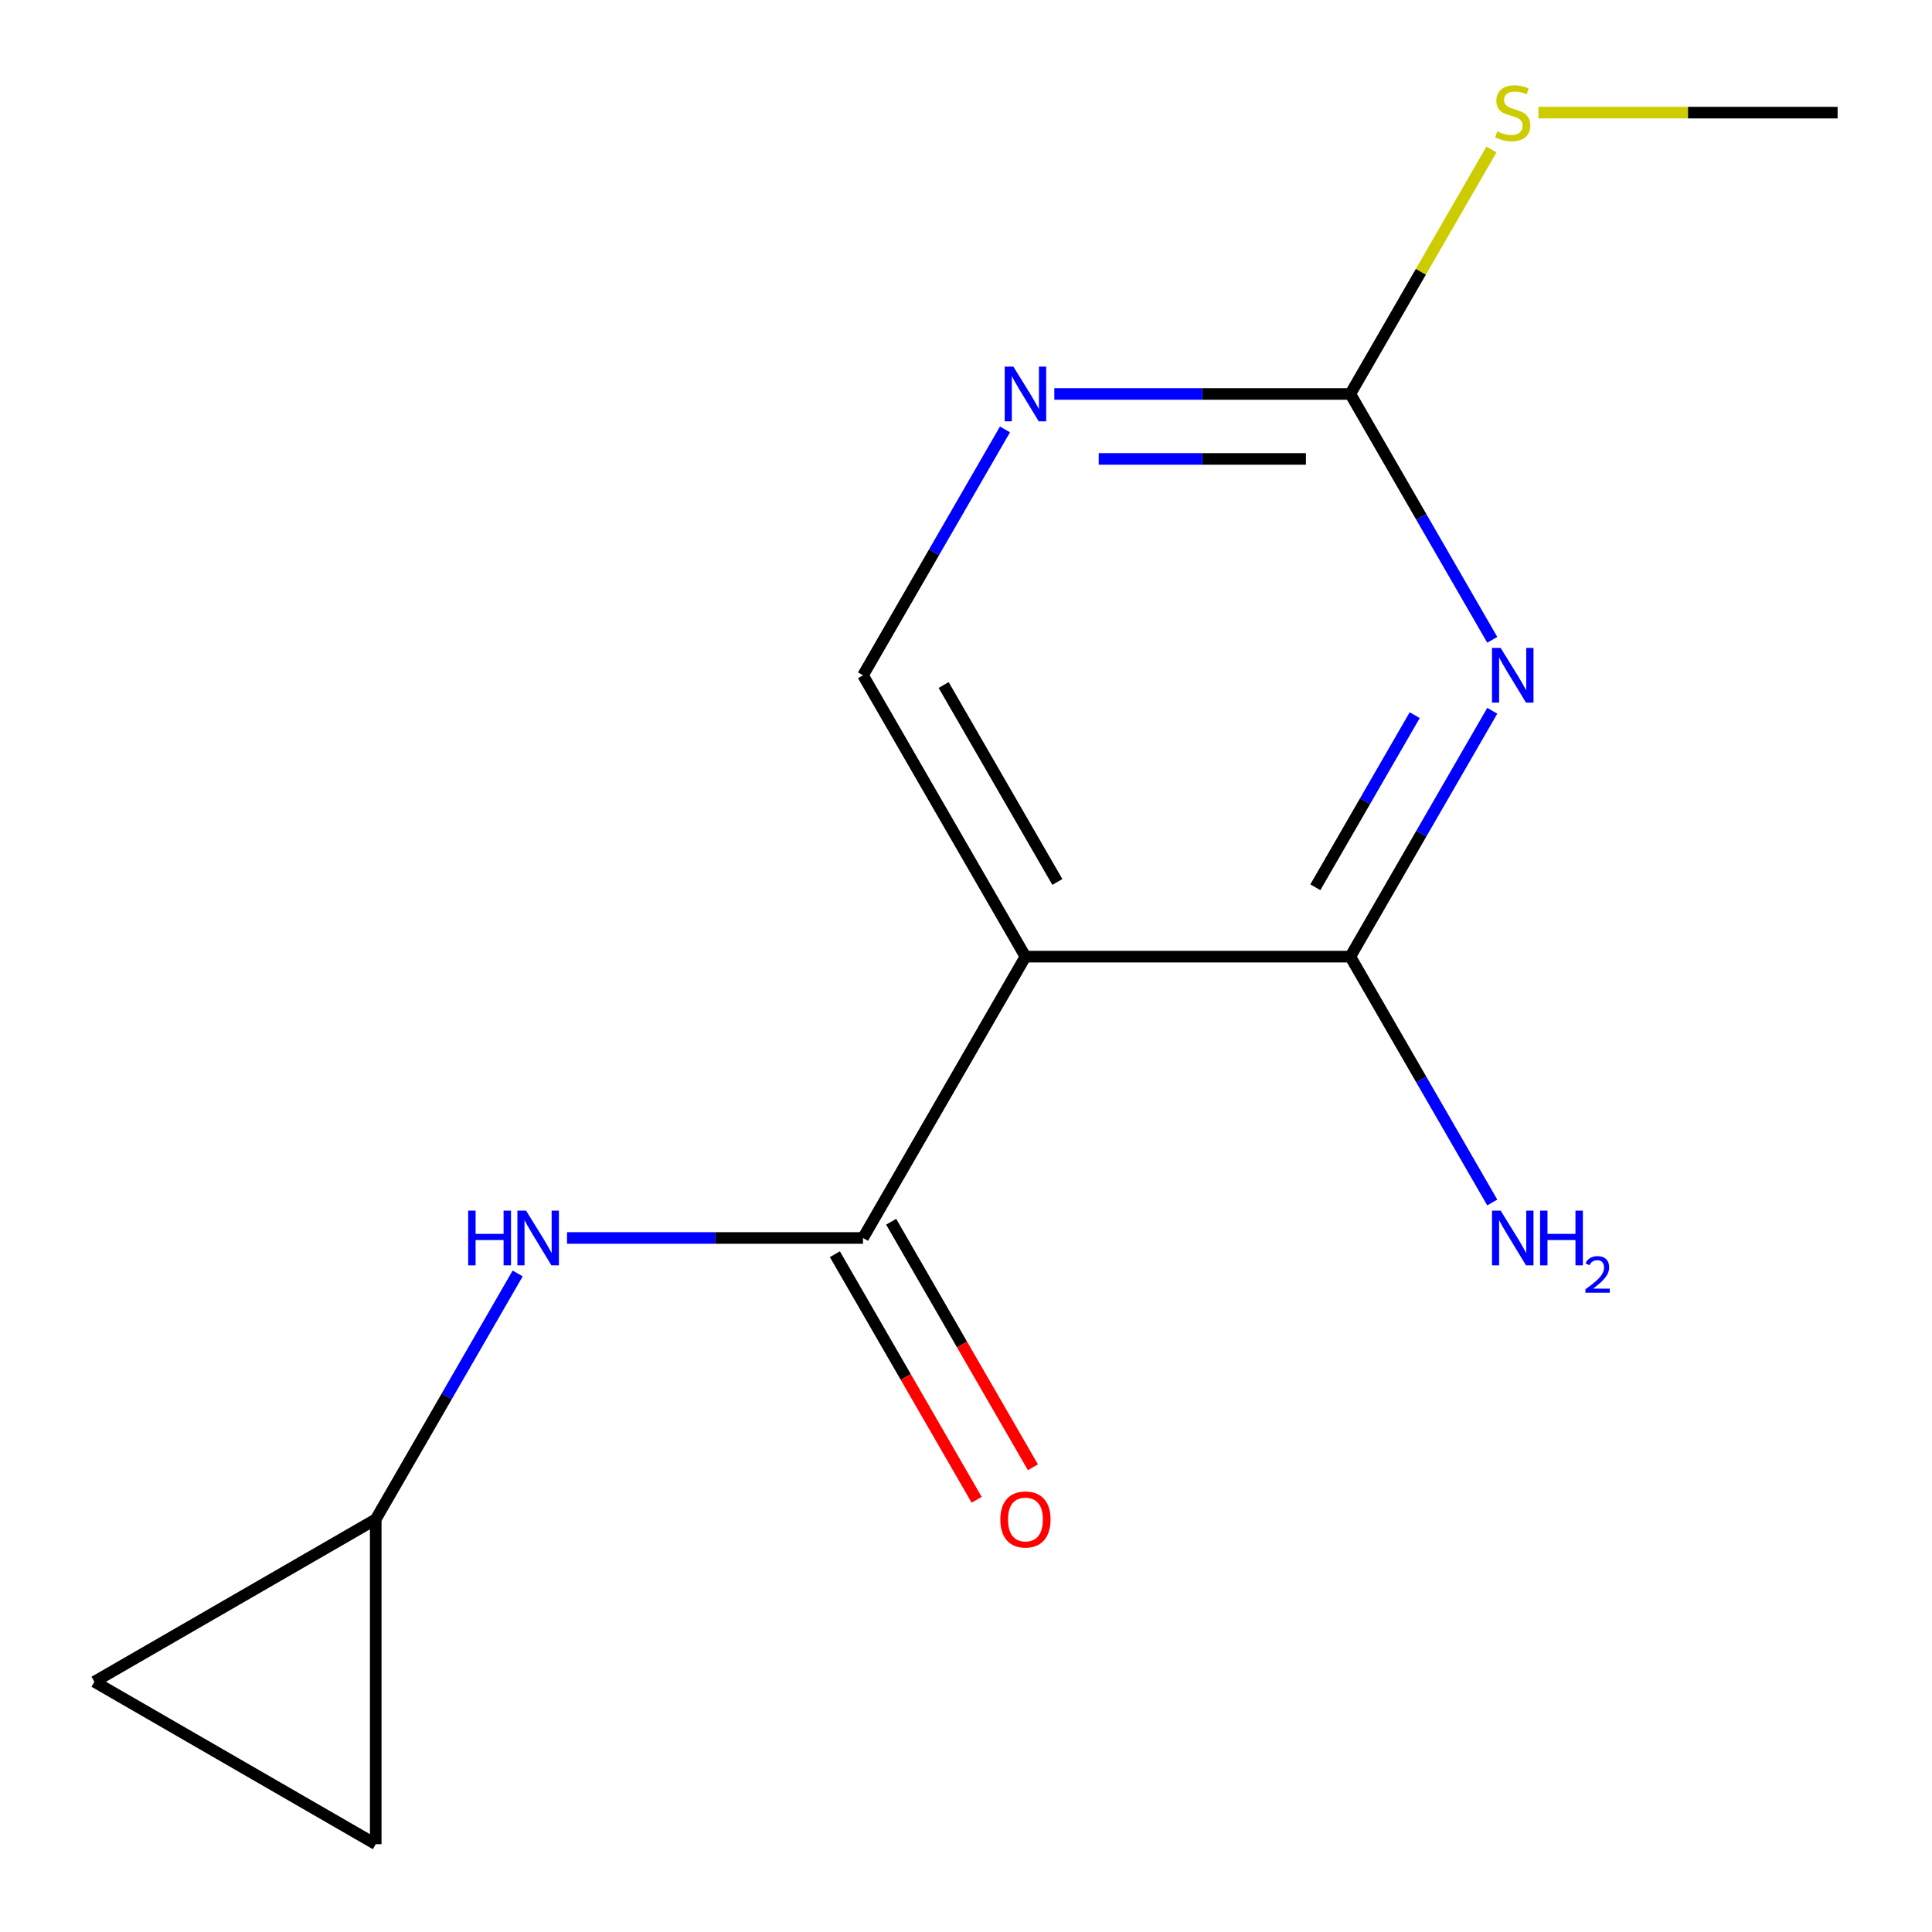 <?xml version='1.0' encoding='iso-8859-1'?>
<svg version='1.1' baseProfile='full'
              xmlns='http://www.w3.org/2000/svg'
                      xmlns:rdkit='http://www.rdkit.org/xml'
                      xmlns:xlink='http://www.w3.org/1999/xlink'
                  xml:space='preserve'
width='1000px' height='1000px' viewBox='0 0 1000 1000'>
<!-- END OF HEADER -->
<rect style='opacity:1.0;fill:#FFFFFF;stroke:none' width='1000' height='1000' x='0' y='0'> </rect>
<path class='bond-1' d='M 772.395,367.896 L 735.659,431.525' style='fill:none;fill-rule:evenodd;stroke:#0000FF;stroke-width:6px;stroke-linecap:butt;stroke-linejoin:miter;stroke-opacity:1' />
<path class='bond-1' d='M 735.659,431.525 L 698.922,495.154' style='fill:none;fill-rule:evenodd;stroke:#000000;stroke-width:6px;stroke-linecap:butt;stroke-linejoin:miter;stroke-opacity:1' />
<path class='bond-1' d='M 732.25,370.17 L 706.534,414.71' style='fill:none;fill-rule:evenodd;stroke:#0000FF;stroke-width:6px;stroke-linecap:butt;stroke-linejoin:miter;stroke-opacity:1' />
<path class='bond-1' d='M 706.534,414.71 L 680.819,459.25' style='fill:none;fill-rule:evenodd;stroke:#000000;stroke-width:6px;stroke-linecap:butt;stroke-linejoin:miter;stroke-opacity:1' />
<path class='bond-3' d='M 772.395,331.169 L 735.659,267.54' style='fill:none;fill-rule:evenodd;stroke:#0000FF;stroke-width:6px;stroke-linecap:butt;stroke-linejoin:miter;stroke-opacity:1' />
<path class='bond-3' d='M 735.659,267.54 L 698.922,203.911' style='fill:none;fill-rule:evenodd;stroke:#000000;stroke-width:6px;stroke-linecap:butt;stroke-linejoin:miter;stroke-opacity:1' />
<path class='bond-0' d='M 530.773,495.154 L 698.922,495.154' style='fill:none;fill-rule:evenodd;stroke:#000000;stroke-width:6px;stroke-linecap:butt;stroke-linejoin:miter;stroke-opacity:1' />
<path class='bond-2' d='M 530.773,495.154 L 446.699,640.775' style='fill:none;fill-rule:evenodd;stroke:#000000;stroke-width:6px;stroke-linecap:butt;stroke-linejoin:miter;stroke-opacity:1' />
<path class='bond-14' d='M 530.773,495.154 L 446.699,349.532' style='fill:none;fill-rule:evenodd;stroke:#000000;stroke-width:6px;stroke-linecap:butt;stroke-linejoin:miter;stroke-opacity:1' />
<path class='bond-14' d='M 547.287,456.496 L 488.434,354.561' style='fill:none;fill-rule:evenodd;stroke:#000000;stroke-width:6px;stroke-linecap:butt;stroke-linejoin:miter;stroke-opacity:1' />
<path class='bond-11' d='M 698.922,495.154 L 735.659,558.782' style='fill:none;fill-rule:evenodd;stroke:#000000;stroke-width:6px;stroke-linecap:butt;stroke-linejoin:miter;stroke-opacity:1' />
<path class='bond-11' d='M 735.659,558.782 L 772.395,622.411' style='fill:none;fill-rule:evenodd;stroke:#0000FF;stroke-width:6px;stroke-linecap:butt;stroke-linejoin:miter;stroke-opacity:1' />
<path class='bond-4' d='M 446.699,640.775 L 370.096,640.775' style='fill:none;fill-rule:evenodd;stroke:#000000;stroke-width:6px;stroke-linecap:butt;stroke-linejoin:miter;stroke-opacity:1' />
<path class='bond-4' d='M 370.096,640.775 L 293.494,640.775' style='fill:none;fill-rule:evenodd;stroke:#0000FF;stroke-width:6px;stroke-linecap:butt;stroke-linejoin:miter;stroke-opacity:1' />
<path class='bond-10' d='M 432.137,649.182 L 468.827,712.731' style='fill:none;fill-rule:evenodd;stroke:#000000;stroke-width:6px;stroke-linecap:butt;stroke-linejoin:miter;stroke-opacity:1' />
<path class='bond-10' d='M 468.827,712.731 L 505.517,776.28' style='fill:none;fill-rule:evenodd;stroke:#FF0000;stroke-width:6px;stroke-linecap:butt;stroke-linejoin:miter;stroke-opacity:1' />
<path class='bond-10' d='M 461.261,632.368 L 497.951,695.916' style='fill:none;fill-rule:evenodd;stroke:#000000;stroke-width:6px;stroke-linecap:butt;stroke-linejoin:miter;stroke-opacity:1' />
<path class='bond-10' d='M 497.951,695.916 L 534.641,759.465' style='fill:none;fill-rule:evenodd;stroke:#FF0000;stroke-width:6px;stroke-linecap:butt;stroke-linejoin:miter;stroke-opacity:1' />
<path class='bond-5' d='M 698.922,203.911 L 622.32,203.911' style='fill:none;fill-rule:evenodd;stroke:#000000;stroke-width:6px;stroke-linecap:butt;stroke-linejoin:miter;stroke-opacity:1' />
<path class='bond-5' d='M 622.32,203.911 L 545.717,203.911' style='fill:none;fill-rule:evenodd;stroke:#0000FF;stroke-width:6px;stroke-linecap:butt;stroke-linejoin:miter;stroke-opacity:1' />
<path class='bond-5' d='M 675.942,237.541 L 622.32,237.541' style='fill:none;fill-rule:evenodd;stroke:#000000;stroke-width:6px;stroke-linecap:butt;stroke-linejoin:miter;stroke-opacity:1' />
<path class='bond-5' d='M 622.32,237.541 L 568.698,237.541' style='fill:none;fill-rule:evenodd;stroke:#0000FF;stroke-width:6px;stroke-linecap:butt;stroke-linejoin:miter;stroke-opacity:1' />
<path class='bond-12' d='M 698.922,203.911 L 735.451,140.642' style='fill:none;fill-rule:evenodd;stroke:#000000;stroke-width:6px;stroke-linecap:butt;stroke-linejoin:miter;stroke-opacity:1' />
<path class='bond-12' d='M 735.451,140.642 L 771.979,77.373' style='fill:none;fill-rule:evenodd;stroke:#CCCC00;stroke-width:6px;stroke-linecap:butt;stroke-linejoin:miter;stroke-opacity:1' />
<path class='bond-7' d='M 267.948,659.139 L 231.211,722.768' style='fill:none;fill-rule:evenodd;stroke:#0000FF;stroke-width:6px;stroke-linecap:butt;stroke-linejoin:miter;stroke-opacity:1' />
<path class='bond-7' d='M 231.211,722.768 L 194.475,786.396' style='fill:none;fill-rule:evenodd;stroke:#000000;stroke-width:6px;stroke-linecap:butt;stroke-linejoin:miter;stroke-opacity:1' />
<path class='bond-6' d='M 520.171,222.275 L 483.435,285.903' style='fill:none;fill-rule:evenodd;stroke:#0000FF;stroke-width:6px;stroke-linecap:butt;stroke-linejoin:miter;stroke-opacity:1' />
<path class='bond-6' d='M 483.435,285.903 L 446.699,349.532' style='fill:none;fill-rule:evenodd;stroke:#000000;stroke-width:6px;stroke-linecap:butt;stroke-linejoin:miter;stroke-opacity:1' />
<path class='bond-8' d='M 194.475,786.396 L 194.475,954.545' style='fill:none;fill-rule:evenodd;stroke:#000000;stroke-width:6px;stroke-linecap:butt;stroke-linejoin:miter;stroke-opacity:1' />
<path class='bond-9' d='M 194.475,786.396 L 48.854,870.471' style='fill:none;fill-rule:evenodd;stroke:#000000;stroke-width:6px;stroke-linecap:butt;stroke-linejoin:miter;stroke-opacity:1' />
<path class='bond-15' d='M 194.475,954.545 L 48.854,870.471' style='fill:none;fill-rule:evenodd;stroke:#000000;stroke-width:6px;stroke-linecap:butt;stroke-linejoin:miter;stroke-opacity:1' />
<path class='bond-13' d='M 796.281,58.29 L 873.713,58.29' style='fill:none;fill-rule:evenodd;stroke:#CCCC00;stroke-width:6px;stroke-linecap:butt;stroke-linejoin:miter;stroke-opacity:1' />
<path class='bond-13' d='M 873.713,58.29 L 951.146,58.29' style='fill:none;fill-rule:evenodd;stroke:#000000;stroke-width:6px;stroke-linecap:butt;stroke-linejoin:miter;stroke-opacity:1' />
<path  class='atom-0' d='M 776.737 335.372
L 786.017 350.372
Q 786.937 351.852, 788.417 354.532
Q 789.897 357.212, 789.977 357.372
L 789.977 335.372
L 793.737 335.372
L 793.737 363.692
L 789.857 363.692
L 779.897 347.292
Q 778.737 345.372, 777.497 343.172
Q 776.297 340.972, 775.937 340.292
L 775.937 363.692
L 772.257 363.692
L 772.257 335.372
L 776.737 335.372
' fill='#0000FF'/>
<path  class='atom-5' d='M 242.33 626.615
L 246.17 626.615
L 246.17 638.655
L 260.65 638.655
L 260.65 626.615
L 264.49 626.615
L 264.49 654.935
L 260.65 654.935
L 260.65 641.855
L 246.17 641.855
L 246.17 654.935
L 242.33 654.935
L 242.33 626.615
' fill='#0000FF'/>
<path  class='atom-5' d='M 272.29 626.615
L 281.57 641.615
Q 282.49 643.095, 283.97 645.775
Q 285.45 648.455, 285.53 648.615
L 285.53 626.615
L 289.29 626.615
L 289.29 654.935
L 285.41 654.935
L 275.45 638.535
Q 274.29 636.615, 273.05 634.415
Q 271.85 632.215, 271.49 631.535
L 271.49 654.935
L 267.81 654.935
L 267.81 626.615
L 272.29 626.615
' fill='#0000FF'/>
<path  class='atom-6' d='M 524.513 189.751
L 533.793 204.751
Q 534.713 206.231, 536.193 208.911
Q 537.673 211.591, 537.753 211.751
L 537.753 189.751
L 541.513 189.751
L 541.513 218.071
L 537.633 218.071
L 527.673 201.671
Q 526.513 199.751, 525.273 197.551
Q 524.073 195.351, 523.713 194.671
L 523.713 218.071
L 520.033 218.071
L 520.033 189.751
L 524.513 189.751
' fill='#0000FF'/>
<path  class='atom-11' d='M 517.773 786.476
Q 517.773 779.676, 521.133 775.876
Q 524.493 772.076, 530.773 772.076
Q 537.053 772.076, 540.413 775.876
Q 543.773 779.676, 543.773 786.476
Q 543.773 793.356, 540.373 797.276
Q 536.973 801.156, 530.773 801.156
Q 524.533 801.156, 521.133 797.276
Q 517.773 793.396, 517.773 786.476
M 530.773 797.956
Q 535.093 797.956, 537.413 795.076
Q 539.773 792.156, 539.773 786.476
Q 539.773 780.916, 537.413 778.116
Q 535.093 775.276, 530.773 775.276
Q 526.453 775.276, 524.093 778.076
Q 521.773 780.876, 521.773 786.476
Q 521.773 792.196, 524.093 795.076
Q 526.453 797.956, 530.773 797.956
' fill='#FF0000'/>
<path  class='atom-12' d='M 776.737 626.615
L 786.017 641.615
Q 786.937 643.095, 788.417 645.775
Q 789.897 648.455, 789.977 648.615
L 789.977 626.615
L 793.737 626.615
L 793.737 654.935
L 789.857 654.935
L 779.897 638.535
Q 778.737 636.615, 777.497 634.415
Q 776.297 632.215, 775.937 631.535
L 775.937 654.935
L 772.257 654.935
L 772.257 626.615
L 776.737 626.615
' fill='#0000FF'/>
<path  class='atom-12' d='M 797.137 626.615
L 800.977 626.615
L 800.977 638.655
L 815.457 638.655
L 815.457 626.615
L 819.297 626.615
L 819.297 654.935
L 815.457 654.935
L 815.457 641.855
L 800.977 641.855
L 800.977 654.935
L 797.137 654.935
L 797.137 626.615
' fill='#0000FF'/>
<path  class='atom-12' d='M 820.67 653.941
Q 821.356 652.173, 822.993 651.196
Q 824.63 650.193, 826.9 650.193
Q 829.725 650.193, 831.309 651.724
Q 832.893 653.255, 832.893 655.974
Q 832.893 658.746, 830.834 661.333
Q 828.801 663.921, 824.577 666.983
L 833.21 666.983
L 833.21 669.095
L 820.617 669.095
L 820.617 667.326
Q 824.102 664.845, 826.161 662.997
Q 828.247 661.149, 829.25 659.485
Q 830.253 657.822, 830.253 656.106
Q 830.253 654.311, 829.355 653.308
Q 828.458 652.305, 826.9 652.305
Q 825.395 652.305, 824.392 652.912
Q 823.389 653.519, 822.676 654.865
L 820.67 653.941
' fill='#0000FF'/>
<path  class='atom-13' d='M 774.997 68.01
Q 775.317 68.13, 776.637 68.69
Q 777.957 69.25, 779.397 69.61
Q 780.877 69.93, 782.317 69.93
Q 784.997 69.93, 786.557 68.65
Q 788.117 67.33, 788.117 65.05
Q 788.117 63.49, 787.317 62.53
Q 786.557 61.57, 785.357 61.05
Q 784.157 60.53, 782.157 59.93
Q 779.637 59.17, 778.117 58.45
Q 776.637 57.73, 775.557 56.21
Q 774.517 54.69, 774.517 52.13
Q 774.517 48.57, 776.917 46.37
Q 779.357 44.17, 784.157 44.17
Q 787.437 44.17, 791.157 45.73
L 790.237 48.81
Q 786.837 47.41, 784.277 47.41
Q 781.517 47.41, 779.997 48.57
Q 778.477 49.69, 778.517 51.65
Q 778.517 53.17, 779.277 54.09
Q 780.077 55.01, 781.197 55.53
Q 782.357 56.05, 784.277 56.65
Q 786.837 57.45, 788.357 58.25
Q 789.877 59.05, 790.957 60.69
Q 792.077 62.29, 792.077 65.05
Q 792.077 68.97, 789.437 71.09
Q 786.837 73.17, 782.477 73.17
Q 779.957 73.17, 778.037 72.61
Q 776.157 72.09, 773.917 71.17
L 774.997 68.01
' fill='#CCCC00'/>
</svg>

